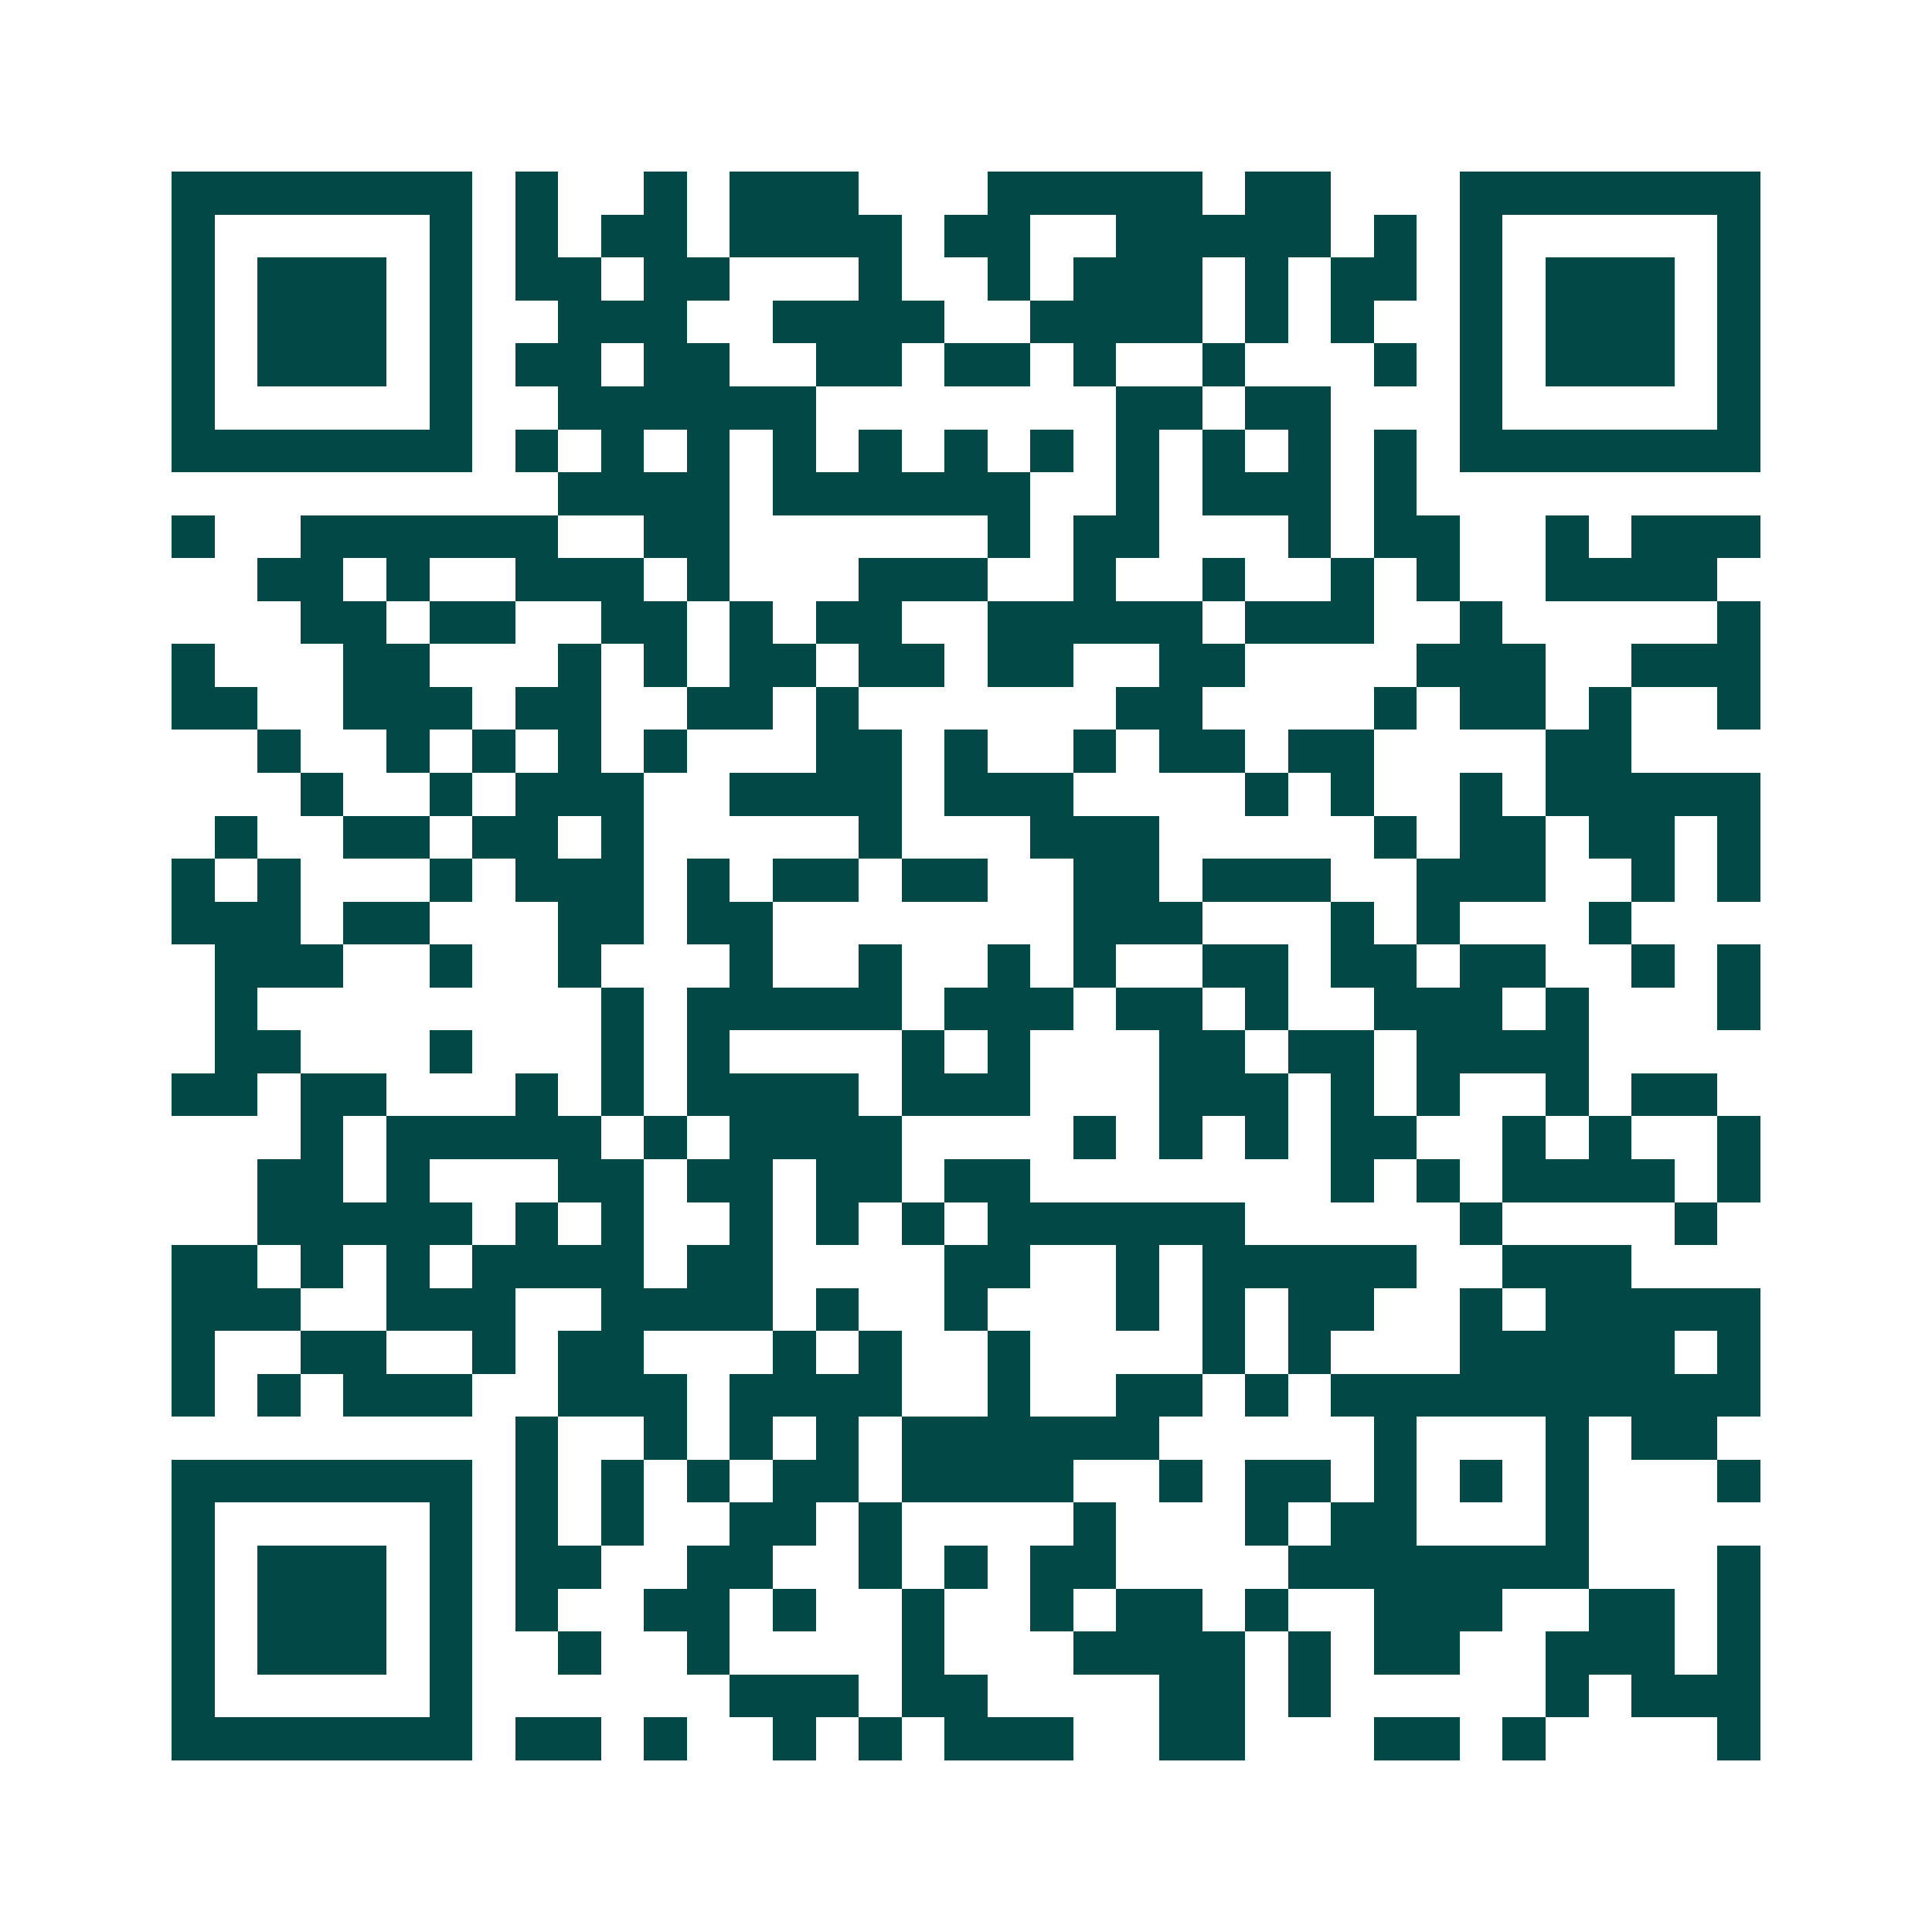 <svg xmlns="http://www.w3.org/2000/svg" width="200" height="200" viewBox="0 0 45 45" shape-rendering="crispEdges"><path fill="#ffffff" d="M0 0h45v45H0z"/><path stroke="#014847" d="M4 4.5h7m1 0h1m2 0h1m1 0h3m3 0h5m1 0h2m3 0h7M4 5.5h1m5 0h1m1 0h1m1 0h2m1 0h4m1 0h2m2 0h5m1 0h1m1 0h1m5 0h1M4 6.5h1m1 0h3m1 0h1m1 0h2m1 0h2m3 0h1m2 0h1m1 0h3m1 0h1m1 0h2m1 0h1m1 0h3m1 0h1M4 7.5h1m1 0h3m1 0h1m2 0h3m2 0h4m2 0h4m1 0h1m1 0h1m2 0h1m1 0h3m1 0h1M4 8.5h1m1 0h3m1 0h1m1 0h2m1 0h2m2 0h2m1 0h2m1 0h1m2 0h1m3 0h1m1 0h1m1 0h3m1 0h1M4 9.5h1m5 0h1m2 0h6m7 0h2m1 0h2m3 0h1m5 0h1M4 10.5h7m1 0h1m1 0h1m1 0h1m1 0h1m1 0h1m1 0h1m1 0h1m1 0h1m1 0h1m1 0h1m1 0h1m1 0h7M13 11.5h4m1 0h6m2 0h1m1 0h3m1 0h1M4 12.5h1m2 0h6m2 0h2m6 0h1m1 0h2m3 0h1m1 0h2m2 0h1m1 0h3M6 13.5h2m1 0h1m2 0h3m1 0h1m3 0h3m2 0h1m2 0h1m2 0h1m1 0h1m2 0h4M7 14.5h2m1 0h2m2 0h2m1 0h1m1 0h2m2 0h5m1 0h3m2 0h1m5 0h1M4 15.5h1m3 0h2m3 0h1m1 0h1m1 0h2m1 0h2m1 0h2m2 0h2m4 0h3m2 0h3M4 16.5h2m2 0h3m1 0h2m2 0h2m1 0h1m6 0h2m4 0h1m1 0h2m1 0h1m2 0h1M6 17.5h1m2 0h1m1 0h1m1 0h1m1 0h1m3 0h2m1 0h1m2 0h1m1 0h2m1 0h2m4 0h2M7 18.5h1m2 0h1m1 0h3m2 0h4m1 0h3m4 0h1m1 0h1m2 0h1m1 0h5M5 19.5h1m2 0h2m1 0h2m1 0h1m5 0h1m3 0h3m5 0h1m1 0h2m1 0h2m1 0h1M4 20.5h1m1 0h1m3 0h1m1 0h3m1 0h1m1 0h2m1 0h2m2 0h2m1 0h3m2 0h3m2 0h1m1 0h1M4 21.5h3m1 0h2m3 0h2m1 0h2m7 0h3m3 0h1m1 0h1m3 0h1M5 22.5h3m2 0h1m2 0h1m3 0h1m2 0h1m2 0h1m1 0h1m2 0h2m1 0h2m1 0h2m2 0h1m1 0h1M5 23.5h1m8 0h1m1 0h5m1 0h3m1 0h2m1 0h1m2 0h3m1 0h1m3 0h1M5 24.5h2m3 0h1m3 0h1m1 0h1m4 0h1m1 0h1m3 0h2m1 0h2m1 0h4M4 25.5h2m1 0h2m3 0h1m1 0h1m1 0h4m1 0h3m3 0h3m1 0h1m1 0h1m2 0h1m1 0h2M7 26.5h1m1 0h5m1 0h1m1 0h4m4 0h1m1 0h1m1 0h1m1 0h2m2 0h1m1 0h1m2 0h1M6 27.5h2m1 0h1m3 0h2m1 0h2m1 0h2m1 0h2m7 0h1m1 0h1m1 0h4m1 0h1M6 28.5h5m1 0h1m1 0h1m2 0h1m1 0h1m1 0h1m1 0h6m5 0h1m4 0h1M4 29.5h2m1 0h1m1 0h1m1 0h4m1 0h2m4 0h2m2 0h1m1 0h5m2 0h3M4 30.5h3m2 0h3m2 0h4m1 0h1m2 0h1m3 0h1m1 0h1m1 0h2m2 0h1m1 0h5M4 31.5h1m2 0h2m2 0h1m1 0h2m3 0h1m1 0h1m2 0h1m4 0h1m1 0h1m3 0h5m1 0h1M4 32.5h1m1 0h1m1 0h3m2 0h3m1 0h4m2 0h1m2 0h2m1 0h1m1 0h10M12 33.5h1m2 0h1m1 0h1m1 0h1m1 0h6m5 0h1m3 0h1m1 0h2M4 34.5h7m1 0h1m1 0h1m1 0h1m1 0h2m1 0h4m2 0h1m1 0h2m1 0h1m1 0h1m1 0h1m3 0h1M4 35.5h1m5 0h1m1 0h1m1 0h1m2 0h2m1 0h1m4 0h1m3 0h1m1 0h2m3 0h1M4 36.5h1m1 0h3m1 0h1m1 0h2m2 0h2m2 0h1m1 0h1m1 0h2m4 0h7m3 0h1M4 37.5h1m1 0h3m1 0h1m1 0h1m2 0h2m1 0h1m2 0h1m2 0h1m1 0h2m1 0h1m2 0h3m2 0h2m1 0h1M4 38.5h1m1 0h3m1 0h1m2 0h1m2 0h1m4 0h1m3 0h4m1 0h1m1 0h2m2 0h3m1 0h1M4 39.5h1m5 0h1m6 0h3m1 0h2m4 0h2m1 0h1m5 0h1m1 0h3M4 40.5h7m1 0h2m1 0h1m2 0h1m1 0h1m1 0h3m2 0h2m3 0h2m1 0h1m4 0h1"/></svg>
